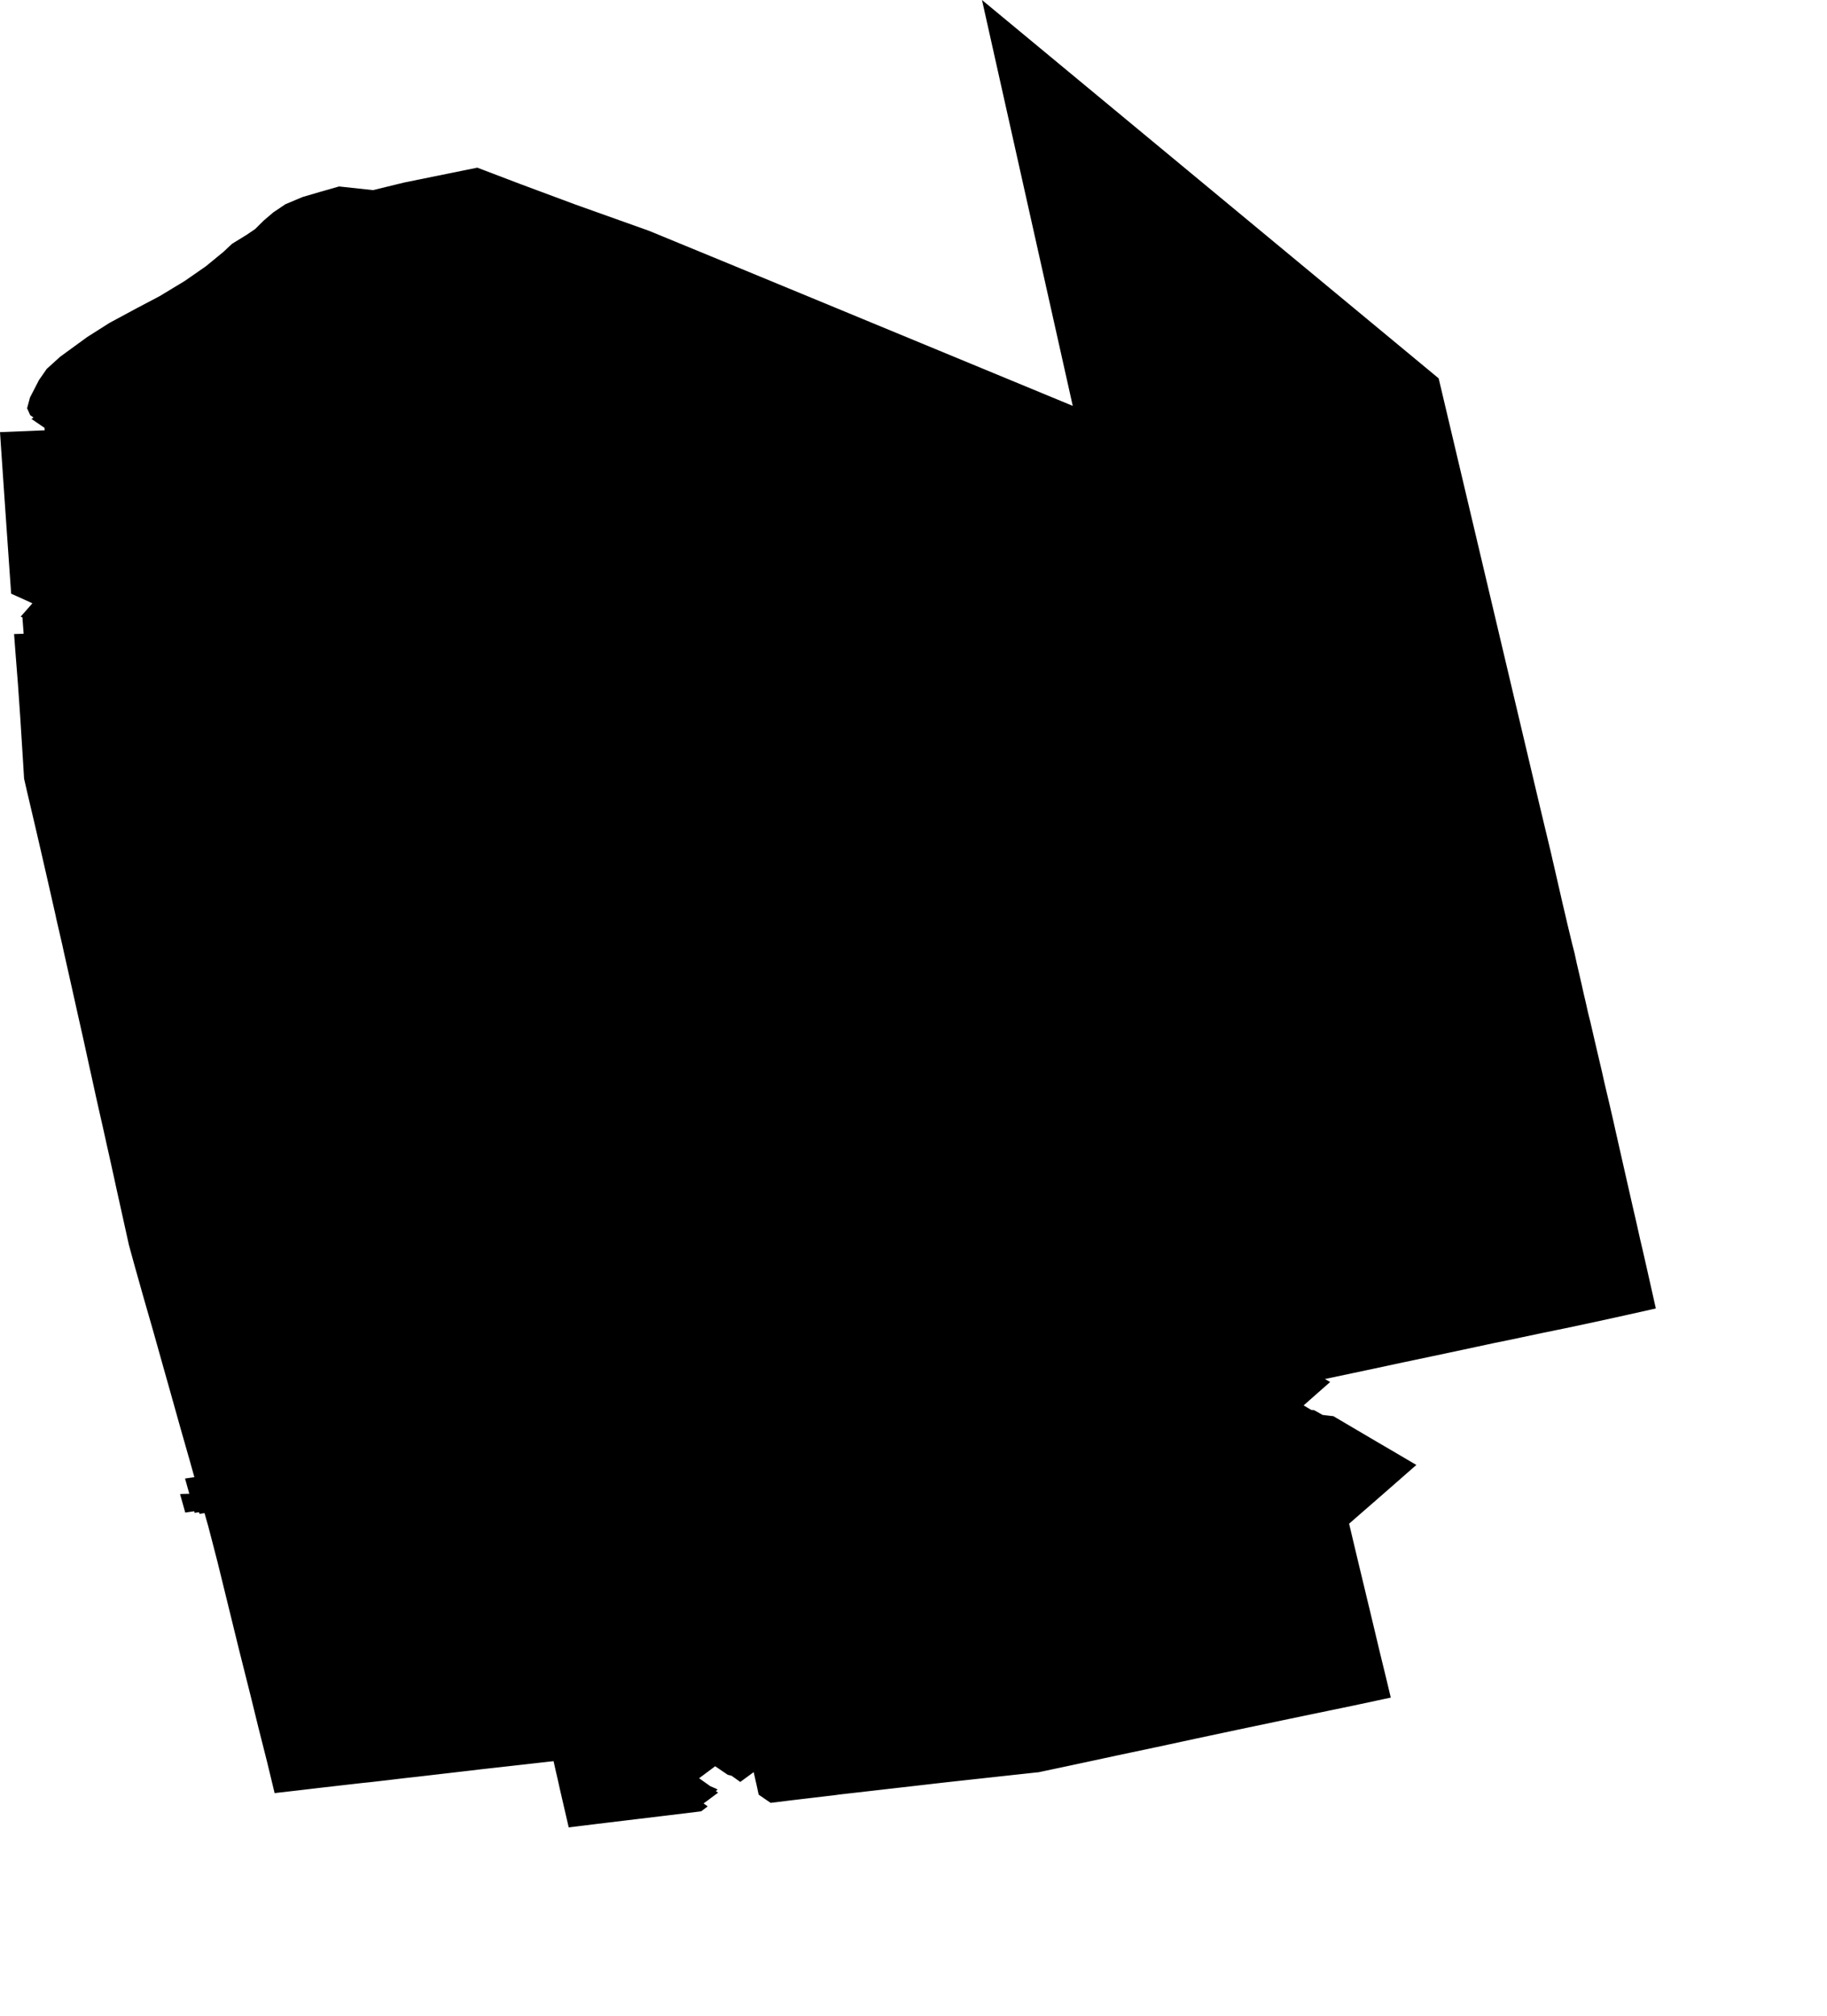 <svg width="928.07" height="1024" class="wof-locality" edtf:cessation="2018-08-06" edtf:inception="" id="wof-%!s(int64=101740715)" mz:is_ceased="1" mz:is_current="0" mz:is_deprecated="-1" mz:is_superseded="1" mz:is_superseding="0" mz:latitude="44.425585" mz:longitude="-80.712886" mz:max_latitude="44.973312" mz:max_longitude="-80.229102" mz:min_latitude="43.967866" mz:min_longitude="-81.140356" mz:uri="https://data.whosonfirst.org/101/740/715/101740715.geojson" viewBox="0 0 928.07 1024.00" wof:belongsto="102191575,85633041,85682057,890456569" wof:country="CA" wof:id="101740715" wof:lastmodified="1652217787" wof:name="Grey" wof:parent_id="890456569" wof:path="101/740/715/101740715.geojson" wof:placetype="locality" wof:repo="sfomuseum-data-whosonfirst" wof:superseded_by="890456569" wof:supersedes="" xmlns="http://www.w3.org/2000/svg" xmlns:edtf="x-urn:namespaces#edtf" xmlns:mz="x-urn:namespaces#mz" xmlns:wof="x-urn:namespaces#wof"><path d="M15.344 210.86,13.765 207.342,15.224 201.894,19.773 193.056,23.752 187.335,26.857 184.524,30.547 181.179,44.35 171.129,55.625 163.983,69.35 156.588,81.104 150.395,87.459 146.552,93.815 142.708,104.596 135.218,110.813 130.12,113.491 127.925,117.879 123.815,125.3 119.249,129.555 116.365,134.013 111.957,138.851 107.84,144.977 103.723,153.681 100.065,162.23 97.554,172.231 94.695,189.499 96.556,202.023 93.501,205.329 92.694,242.449 85.149,264.709 93.621,292.322 103.894,322.197 114.551,329.668 117.215,370.378 133.97,412.639 151.424,544.139 205.798,544.928 206.124,498.823 0,576.363 64.227,730.805 192.152,737.56 220.718,744.035 248.103,765.586 339.248,767.407 346.951,770.35 359.399,780.397 401.888,781.588 406.925,782.674 411.473,783.748 415.971,783.805 416.212,784.41 418.758,785.619 423.777,786.803 428.731,788 433.729,788.555 436.232,789.126 438.66,789.175 438.869,790.316 443.842,790.918 446.465,791.463 448.843,792.035 451.333,792.624 453.908,792.644 453.991,793.804 459.069,795 464.131,796.202 469.292,797.605 475.132,797.675 475.423,798.001 476.774,798.235 477.75,798.399 478.433,798.454 478.667,798.524 478.952,798.582 479.198,798.586 479.217,799.219 481.681,799.689 483.52,799.844 484.127,799.847 484.138,799.882 484.306,800.18 485.685,800.962 489.307,802.09 494.131,802.124 494.277,802.35 495.256,802.744 496.968,803.271 499.258,803.317 499.423,803.715 501.223,804.196 503.4,804.425 504.435,805.602 509.43,806.654 514.165,806.684 514.303,806.704 514.392,806.702 514.392,806.768 514.658,807.873 519.046,807.88 519.077,808.007 519.625,808.171 520.336,808.866 523.342,809.343 525.4,809.606 526.544,810.387 529.92,811.345 534.04,812.16 537.489,812.534 539.076,813.403 542.773,813.697 544.022,813.741 544.187,814.837 549.146,815.998 554.111,817.176 559.08,817.216 559.246,818.364 564.201,819.51 569.163,820.616 574.135,820.634 574.219,820.653 574.302,820.665 574.353,821.378 577.505,821.421 577.694,821.77 579.236,821.844 579.564,822.059 580.514,822.332 581.715,822.41 582.063,822.437 582.182,822.83 583.92,822.869 584.09,823.088 585.062,823.542 587.062,823.973 588.97,824.029 589.219,824.086 589.469,824.165 589.816,824.673 592.06,825.126 594.055,825.16 594.204,825.24 594.559,825.727 596.704,825.806 597.058,826.26 599.059,826.289 599.185,826.29 599.195,826.316 599.31,826.543 600.307,826.659 600.814,827.338 603.805,827.435 604.233,827.454 604.316,827.622 605.056,827.792 605.804,828.36 608.304,828.581 609.272,828.599 609.354,829.171 611.873,829.211 612.051,829.719 614.283,829.746 614.408,829.749 614.418,829.776 614.533,830.499 617.629,830.871 619.225,830.929 619.474,830.932 619.485,830.98 619.7,831.224 620.793,831.502 622.035,832.007 624.293,832.062 624.542,832.419 626.134,832.622 627.042,833.143 629.372,833.171 629.497,833.174 629.511,833.2 629.622,833.769 632.038,833.943 632.781,834.298 634.286,834.345 634.486,834.349 634.502,834.382 634.642,834.384 634.652,834.387 634.668,834.409 634.762,834.42 634.808,834.471 635.034,834.926 637.033,834.931 637.054,835.438 639.282,835.491 639.516,836.064 642.03,836.084 642.118,836.285 643.003,836.582 644.308,836.611 644.433,836.613 644.443,836.639 644.557,836.976 646.06,837.123 646.716,837.249 647.277,837.708 649.325,837.747 649.502,837.764 649.574,837.766 649.585,837.82 649.824,837.865 650.027,838.034 650.777,838.226 651.63,838.494 652.819,838.884 654.554,839.04 655.249,839.317 656.477,839.449 657.064,839.484 657.219,839.876 658.96,840.574 662.063,840.72 662.713,841.07 664.272,841.102 664.411,841.108 664.439,841.127 664.522,840.889 664.574,838.227 665.169,827.1 667.653,825.688 667.968,810.684 671.261,795.247 674.55,782.958 677.065,772.899 679.196,767.502 680.344,759.467 681.977,759.071 682.061,755.001 682.932,750.25 683.948,743.132 685.478,736.253 686.944,735.158 687.181,728 688.689,727.73 688.745,718.511 690.693,710.681 692.338,700.375 694.559,694.613 695.781,686.816 697.436,673.179 700.314,673.044 700.342,675.676 701.879,669.94 706.918,662.367 713.607,662.211 713.745,662.575 713.96,662.932 714.17,664.117 714.871,664.419 715.049,665.198 715.51,665.495 715.685,666.102 716.043,667.586 716.206,668.715 716.831,670.665 717.913,670.84 718.01,671.89 718.593,671.955 718.6,673.153 718.739,674.635 718.911,675.643 719.028,675.99 719.069,676.202 719.093,677.351 719.227,677.732 719.452,678.386 719.837,678.912 720.146,679.132 720.276,680.844 721.285,680.885 721.309,680.931 721.336,681.341 721.578,681.39 721.607,682.504 722.263,682.749 722.408,682.842 722.462,682.932 722.515,683.168 722.654,683.379 722.779,683.434 722.811,684.103 723.205,684.342 723.345,684.744 723.583,686.425 724.573,686.558 724.651,688.239 725.642,688.365 725.716,688.376 725.722,688.512 725.803,689.288 726.259,689.464 726.364,690.185 726.788,691.763 727.718,692.003 727.858,693.198 728.563,693.797 728.916,694.493 729.326,695.625 729.993,696.536 730.529,697.382 731.028,697.436 731.06,697.748 731.243,699.155 732.073,699.21 732.105,699.258 732.133,701.055 733.183,701.145 733.236,701.236 733.288,701.596 733.499,702.111 733.8,702.316 733.919,703.049 734.348,704.37 735.119,704.89 735.422,705.99 736.065,706.009 736.076,706.555 736.395,706.692 736.475,706.828 736.555,708.651 737.627,710.311 738.602,711.216 739.134,712.689 740.001,713.936 740.733,714.051 740.801,714.83 741.259,715.751 741.8,716.71 742.365,717.564 742.867,719.214 743.837,719.381 743.935,719.47 743.987,719.337 744.105,714.649 748.211,711.916 750.606,701.693 759.556,701.545 759.685,697.495 763.213,685.37 773.774,685.345 773.976,690.453 795.447,691.403 799.344,691.966 801.716,692.497 803.905,692.795 805.136,693.504 808.106,694.21 811.069,694.465 812.135,695.839 817.794,695.855 817.864,701.082 839.804,701.152 840.09,703.263 848.729,703.289 848.838,703.84 851.089,703.874 851.229,704.41 853.458,704.446 853.608,704.504 853.85,705.135 856.492,706.425 861.892,706.484 862.14,702.142 863.065,699.204 863.697,699.105 863.718,698.549 863.837,695.046 864.59,691.477 865.35,687.91 866.11,681.281 867.489,678.084 868.151,677.553 868.261,677.179 868.339,674.875 868.816,668.47 870.143,668.246 870.189,664.947 870.873,661.503 871.588,654.751 872.995,651.34 873.71,647.908 874.429,628.136 878.585,621.414 880.013,614.664 881.449,608.148 882.835,607.923 882.883,601.039 884.369,594.341 885.816,587.557 887.281,587.334 887.323,580.69 888.727,573.98 890.146,567.161 891.587,560.318 893.063,553.467 894.539,539.954 897.428,527.321 900.105,527.229 900.126,527.216 900.072,527.191 900.075,511.678 901.762,480.585 905.163,465.105 906.94,435.785 910.296,433.895 910.51,433.667 910.538,428.605 911.112,426.43 911.359,423.961 911.709,418.271 912.381,406.965 913.716,402.557 914.237,392.397 915.485,391.457 915.6,391.352 915.528,388.545 913.612,385.467 911.481,385.372 911.415,385.33 911.215,384.346 906.595,384.309 906.436,383.765 904.087,383.319 902.067,382.853 899.986,376.04 904.983,375.432 904.544,374.031 903.547,372.859 902.715,372.386 902.391,371.854 902.002,371.62 901.831,371.596 901.825,370.25 901.486,370.167 901.466,369.656 901.337,368.61 900.625,368.387 900.474,368.348 900.447,363.298 897.009,355.219 903.033,355.13 903.1,360.865 907.165,363.856 908.442,364.082 908.599,364.536 908.913,364.527 908.92,363.611 909.6,364.78 910.421,364.781 910.421,364.442 910.673,364.376 910.722,364.254 910.813,363.933 911.052,363.81 911.142,363.282 911.534,363.16 911.624,362.842 911.86,361.307 912.999,360.985 913.243,360.827 913.364,360.173 913.861,359.912 914.056,359.205 914.568,359.042 914.686,357.378 915.887,359.422 917.323,359.504 917.382,356.434 919.709,356.306 919.807,356.173 919.907,356.117 919.914,355.983 919.93,340.644 921.796,335.548 922.409,324.199 923.773,323.992 923.798,316.772 924.667,316.543 924.695,309.137 925.587,308.256 925.693,307.377 925.799,302.788 926.352,297.991 926.945,295.502 927.251,292.708 927.596,288.9 928.07,288.72 927.295,286.973 919.76,285.059 911.479,285.057 911.474,284.468 908.925,283.244 903.421,282.791 901.474,282.736 901.241,282.261 899.195,281.196 894.426,281.081 894.439,278.871 894.685,278.595 894.716,276.786 894.918,276.676 894.93,276.472 894.952,274.901 895.127,272.767 895.369,272.372 895.414,272.02 895.454,267.529 895.964,262.872 896.487,259.997 896.809,258.188 897.012,255.176 897.349,253.53 897.534,252.395 897.661,251.223 897.792,248.958 898.043,245.299 898.452,244.973 898.488,244.417 898.55,239.366 899.153,237.483 899.377,234.871 899.679,231.583 900.059,230.212 900.218,229.516 900.298,228.203 900.451,225.636 900.748,221.138 901.271,216.041 901.864,212.983 902.22,211.501 902.385,208.198 902.754,205.343 903.072,202.435 903.42,198.893 903.844,197.01 904.069,192.89 904.544,188.328 905.07,183.72 905.544,181.623 905.783,179.02 906.08,174.458 906.6,171.657 906.919,169.608 907.156,165.017 907.683,161.729 908.061,155.836 908.755,150.962 909.33,146.733 909.813,141.742 910.382,139.506 910.664,135.518 894.178,131.283 877.44,127.181 860.719,122.94 843.865,121.44 837.89,118.84 827.286,110.62 793.79,107.998 783.615,106.393 777.464,106.355 777.318,105.803 775.205,105.746 774.984,105.147 772.878,105.103 772.725,104.15 769.372,104.1 769.196,103.89 768.456,103.815 768.467,101.344 768.829,101.173 768.25,101.098 767.998,101.097 767.998,98.977 768.31,98.892 768.323,98.663 767.508,96.381 767.843,96.378 767.844,94.712 768.089,94.435 768.13,94.1 768.178,94.019 767.896,93.97 767.722,93.672 766.661,93.589 766.363,93.572 766.302,93.436 765.817,93.078 764.544,92.709 763.229,92.38 762.062,92.324 761.863,92.002 760.717,91.954 760.55,91.93 760.465,91.859 760.209,91.793 759.974,91.734 759.764,91.705 759.661,91.677 759.561,91.495 758.915,91.473 758.833,92.065 758.723,93.121 758.696,93.724 758.679,93.805 758.677,96.164 758.615,96.141 758.532,95.98 757.957,95.921 757.745,95.696 756.942,95.66 756.816,95.509 756.28,95.359 755.741,95.355 755.745,94.762 753.618,94.624 753.125,93.994 750.882,94.026 750.877,95.945 750.595,96.278 750.547,96.279 750.547,96.305 750.543,98.622 750.203,98.735 750.187,98.658 749.909,98.626 749.794,98.551 749.528,98.479 749.271,96.417 741.901,96.417 741.9,91.626 725.124,91.546 724.833,86.97 708.505,82.3 691.936,77.673 675.475,72.905 658.899,68.25 642.364,65.473 632.228,61.866 615.929,61.772 615.503,61.713 615.234,58.793 602.049,58.246 599.499,55.485 586.96,54.518 582.698,52.106 571.796,50.777 565.989,48.702 556.733,47.068 549.256,45.376 541.612,43.426 532.671,42.06 526.465,40.281 518.571,40.245 518.412,39.713 516.055,38.709 511.526,36.948 503.637,36.922 503.522,36.187 500.228,36.155 500.084,36.084 499.769,35.331 496.397,35.114 495.432,35.074 495.253,33.895 490.009,33.859 489.848,32.35 483.137,31.753 480.328,28.49 466.188,28.337 465.324,24.767 449.588,24.656 449.105,20.809 432.3,18.009 420.212,16.821 415.152,13.743 402.046,12.245 395.501,12.232 395.417,11.711 386.846,10.301 364.585,9.124 347.569,7.783 330.485,7.151 321.997,7.268 321.993,7.328 321.992,8.066 321.97,8.402 321.96,12.007 321.855,11.864 319.919,11.837 319.563,11.664 317.239,11.622 316.665,11.609 316.499,11.591 316.246,11.572 315.993,11.553 315.74,11.534 315.487,11.516 315.245,11.492 314.914,11.47 314.614,11.403 313.724,11.398 313.653,11.39 313.551,10.513 313.157,10.575 313.086,16.453 306.407,16.354 306.363,13.332 304.96,12.583 304.622,12.361 304.522,8.481 302.772,7.856 302.489,7.078 302.137,6.436 301.846,5.885 301.597,5.845 301.578,5.787 301.552,5.665 301.497,4.923 290.968,3.488 270.412,2.307 253.337,1.147 236.403,0.006 219.553,0 219.47,22.722 218.522,22.607 217.28,18.446 214.439,18.439 214.435,16.362 213.018,15.97 212.75,15.969 212.748,16.408 212.456,17.028 212.041,16.93 211.972,15.344 210.86 Z"/></svg>
